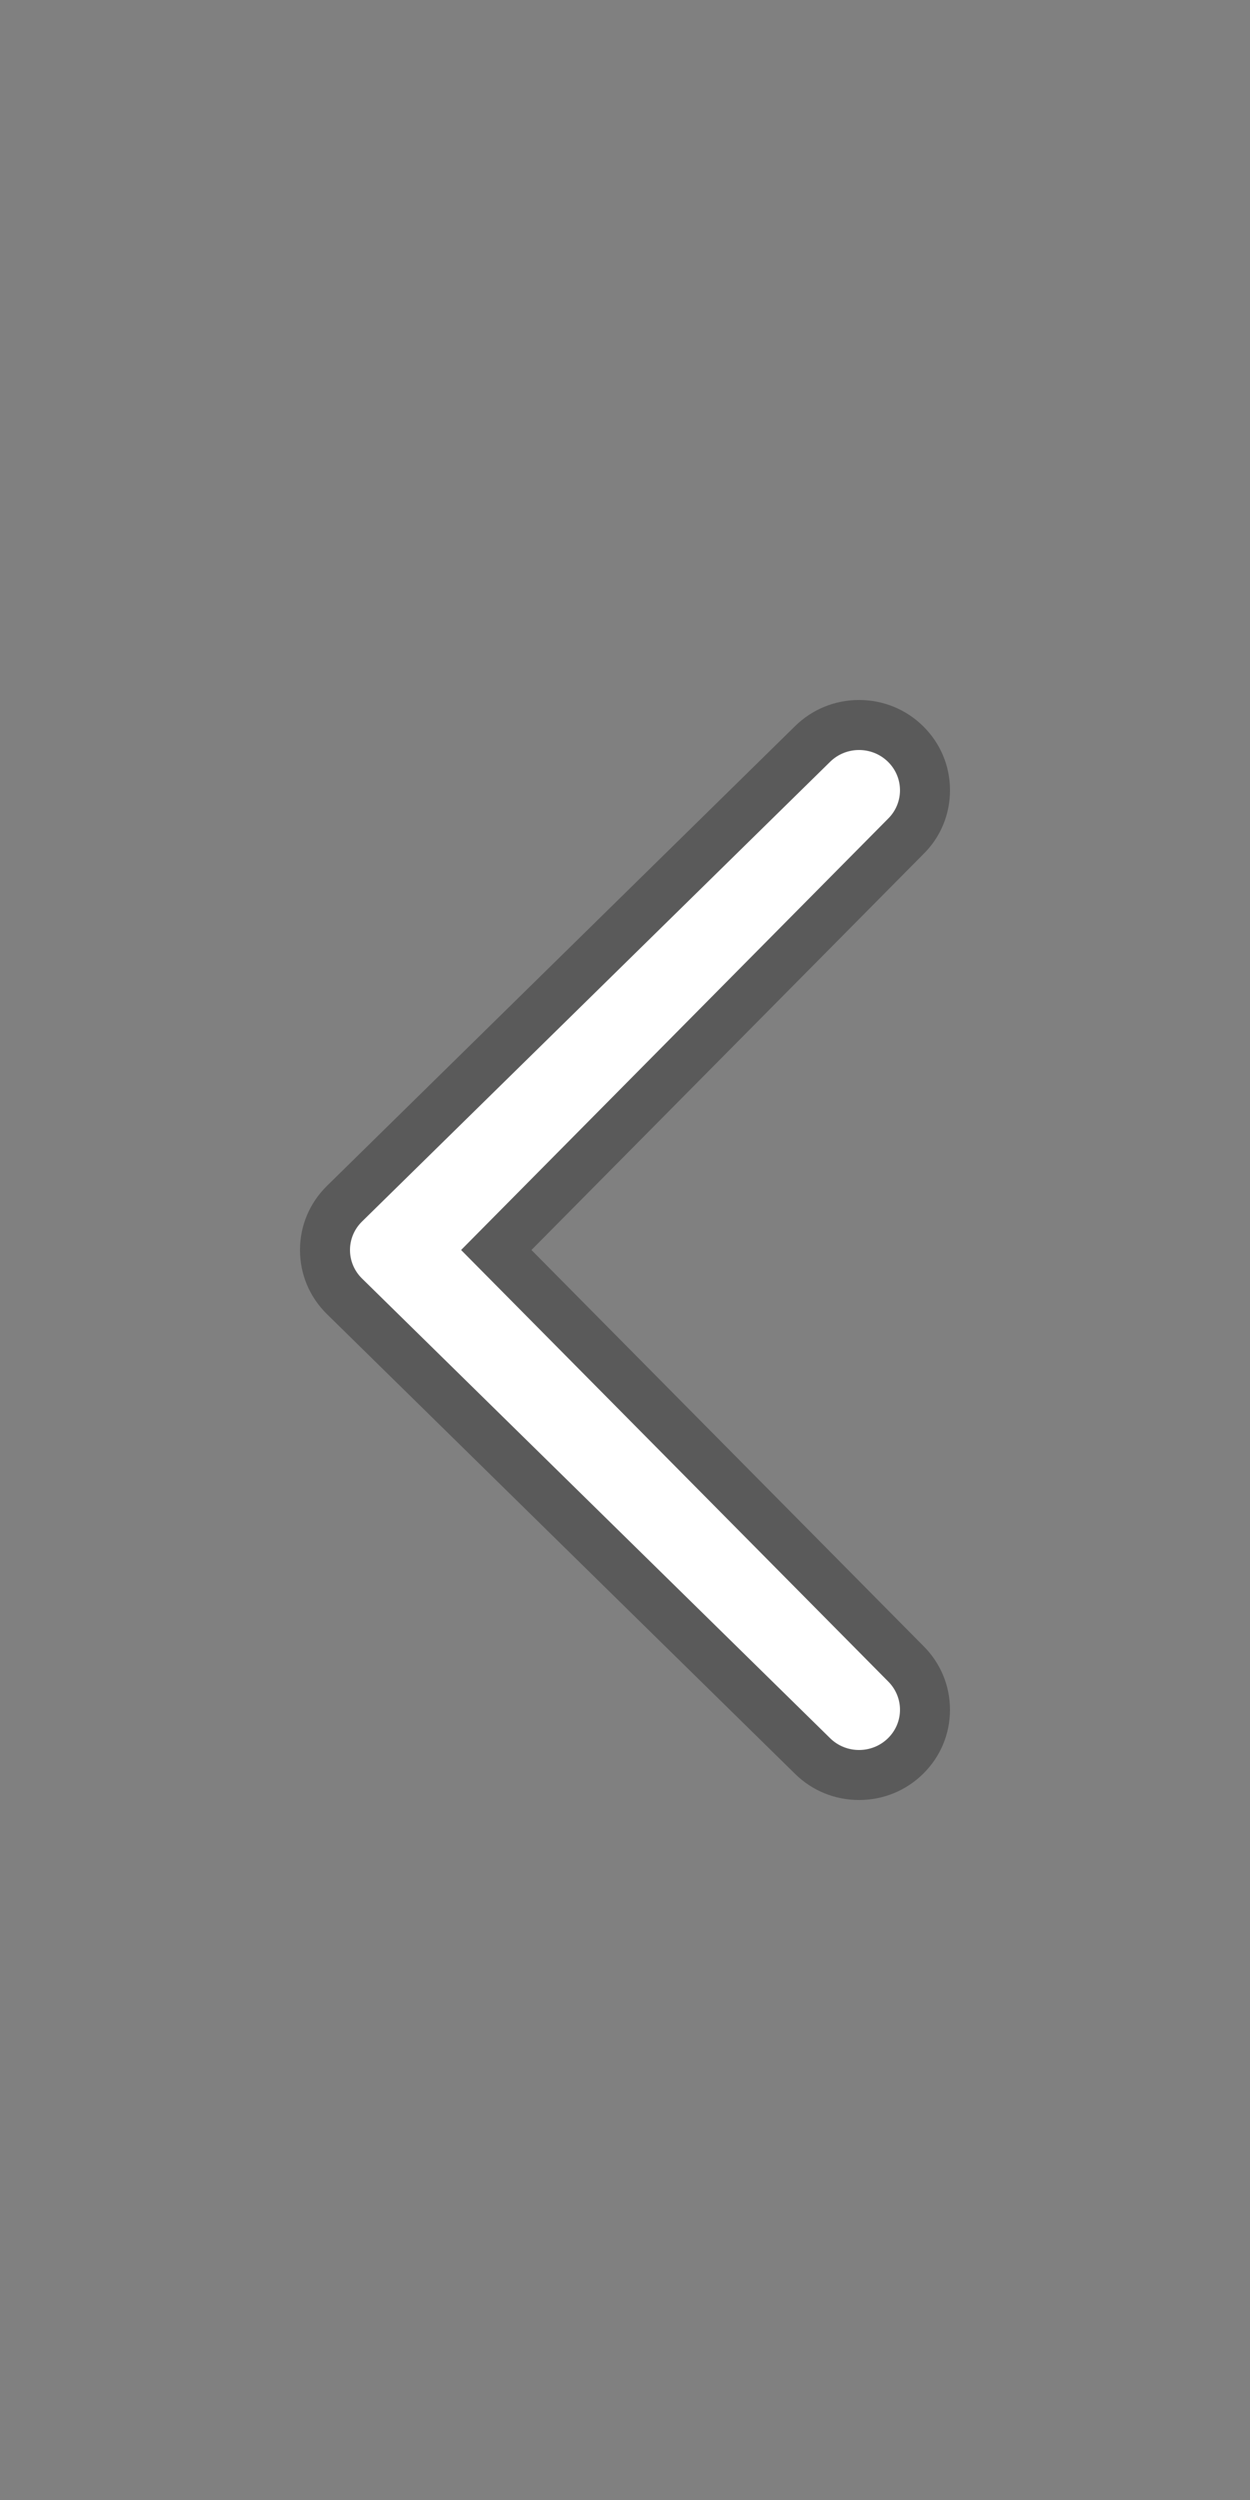 <?xml version="1.0" encoding="utf-8"?>
<!-- Generator: Adobe Illustrator 16.0.0, SVG Export Plug-In . SVG Version: 6.00 Build 0)  -->
<!DOCTYPE svg PUBLIC "-//W3C//DTD SVG 1.1//EN" "http://www.w3.org/Graphics/SVG/1.1/DTD/svg11.dtd">
<svg version="1.1" id="Capa_1" xmlns="http://www.w3.org/2000/svg" xmlns:xlink="http://www.w3.org/1999/xlink" x="0px" y="0px"
	 width="50px" height="100px" viewBox="-19 -43 50 100" enable-background="new -19 -43 50 100" xml:space="preserve">
<rect x="-19" y="-43" width="50" height="100" fill="#808080" stroke="none"/>
<g>
	<path fill="#FFFFFF" d="M16.521,24.253c0.639,0.632,0.639,1.647,0,2.275c-0.64,0.629-1.677,0.629-2.316,0L-4.521,8.139
		c-0.639-0.629-0.639-1.647,0-2.276l18.725-18.39c0.64-0.63,1.677-0.63,2.316,0c0.639,0.628,0.639,1.647,0.003,2.275L-0.556,7
		L16.521,24.253z"/>
</g>
<g opacity="0.3">
	<g>
		<path fill="#FFFFFF" d="M15.362,28c-0.701,0-1.361-0.27-1.859-0.759L-5.221,8.853C-5.724,8.357-6,7.7-6,7
			c0-0.7,0.277-1.357,0.778-1.85l18.725-18.391C14-13.73,14.66-14,15.362-14s1.362,0.27,1.859,0.76
			c0.501,0.492,0.777,1.148,0.778,1.848c0.001,0.7-0.273,1.357-0.773,1.852L0.852,7l16.38,16.549
			c0.494,0.488,0.77,1.146,0.768,1.847c-0.001,0.697-0.277,1.353-0.777,1.845C16.724,27.73,16.063,28,15.362,28z"/>
		<path d="M15.362-13c0.419,0,0.838,0.158,1.158,0.473c0.639,0.628,0.639,1.647,0.003,2.275L-0.556,7l17.076,17.252
			c0.639,0.632,0.639,1.647,0,2.275C16.2,26.843,15.781,27,15.362,27s-0.839-0.157-1.158-0.472L-4.521,8.139
			c-0.639-0.629-0.639-1.647,0-2.276l18.725-18.39C14.523-12.842,14.943-13,15.362-13 M15.362-15c-0.966,0-1.876,0.372-2.562,1.048
			L-5.922,4.436C-6.617,5.12-7,6.03-7,7c0,0.971,0.382,1.881,1.077,2.564l18.726,18.391C13.487,28.629,14.396,29,15.362,29
			s1.875-0.371,2.561-1.046c0.692-0.681,1.075-1.589,1.076-2.557c0.002-0.969-0.379-1.881-1.072-2.566L2.258,7L17.944-8.845
			c0.677-0.668,1.057-1.579,1.056-2.548c-0.001-0.97-0.384-1.879-1.077-2.561C17.238-14.628,16.328-15,15.362-15L15.362-15z"/>
	</g>
</g>
</svg>
